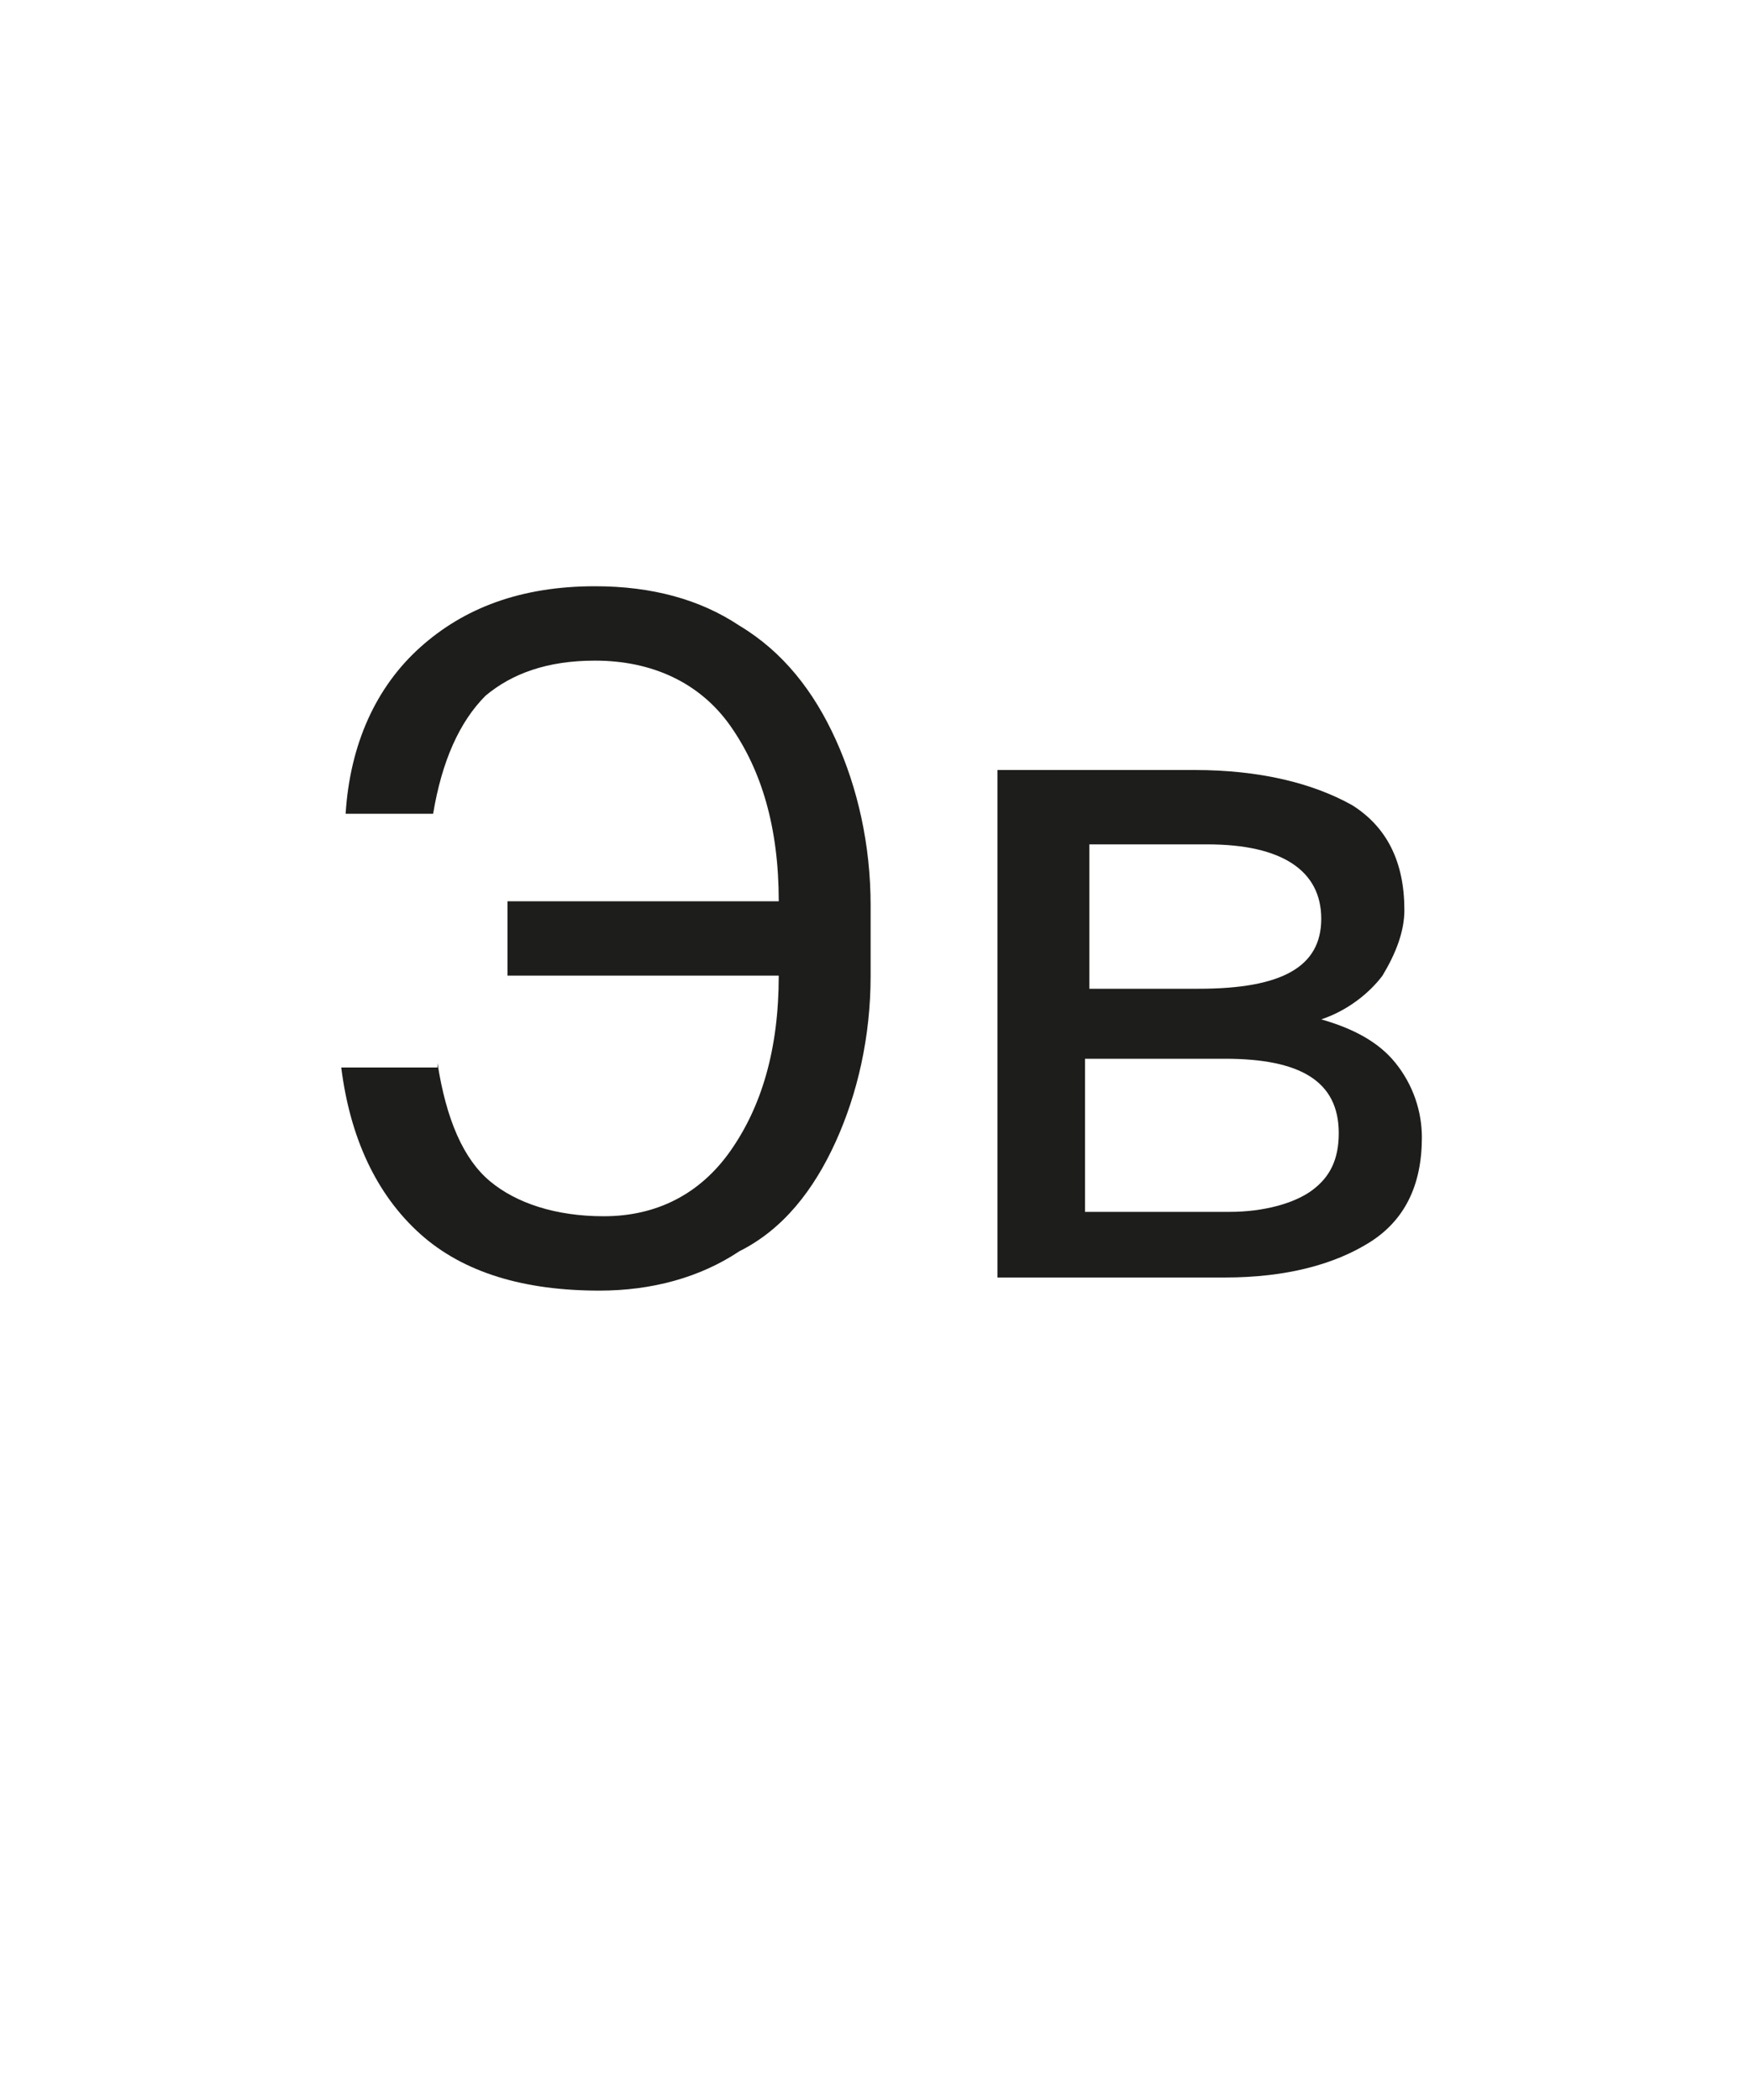 <?xml version="1.0" encoding="utf-8"?>
<!-- Generator: Adobe Illustrator 28.0.0, SVG Export Plug-In . SVG Version: 6.00 Build 0)  -->
<svg version="1.1" id="_Слой_1" xmlns="http://www.w3.org/2000/svg" xmlns:xlink="http://www.w3.org/1999/xlink" x="0px"
	 y="0px" viewBox="0 0 40 48" style="enable-background:new 0 0 40 48;" xml:space="preserve">
<style type="text/css">
	.st0{enable-background:new    ;}
	.st1{fill:#1D1D1B;}
</style>
<g class="st0">
	<path class="st1" d="M10,24.3c0.2,1.3,0.6,2.2,1.2,2.7c0.6,0.5,1.5,0.8,2.6,0.8c1.2,0,2.2-0.5,2.9-1.5s1.1-2.3,1.1-4h-6.2v-1.7h6.2
		c0-1.7-0.4-3-1.1-4s-1.8-1.5-3.1-1.5c-1.1,0-1.9,0.3-2.5,0.8c-0.6,0.6-1,1.5-1.2,2.7H7.9C8,17,8.6,15.7,9.6,14.8
		c1-0.9,2.3-1.4,4-1.4c1.3,0,2.4,0.3,3.3,0.9c1,0.6,1.7,1.5,2.2,2.6c0.5,1.1,0.8,2.4,0.8,3.8v1.6c0,1.4-0.3,2.7-0.8,3.8
		c-0.5,1.1-1.2,2-2.2,2.5c-0.9,0.6-2,0.9-3.2,0.9c-1.7,0-3.1-0.4-4.1-1.3c-1-0.9-1.6-2.2-1.8-3.8H10z"/>
	<path class="st1" d="M22.8,29.3V17.6h4.5c1.5,0,2.7,0.3,3.6,0.8c0.8,0.5,1.2,1.3,1.2,2.4c0,0.5-0.2,1-0.5,1.5
		c-0.3,0.4-0.8,0.8-1.4,1c0.7,0.2,1.3,0.5,1.7,1c0.4,0.5,0.6,1.1,0.6,1.7c0,1.1-0.4,1.9-1.2,2.4s-1.9,0.8-3.3,0.8H22.8z M24.8,22.6
		h2.6c1.9,0,2.8-0.5,2.8-1.6s-0.9-1.7-2.6-1.7h-2.7V22.6z M24.8,24.2v3.5h3.3c0.8,0,1.5-0.2,1.9-0.5c0.4-0.3,0.6-0.7,0.6-1.3
		c0-1.2-0.9-1.7-2.6-1.7H24.8z"/>
</g>
</svg>
